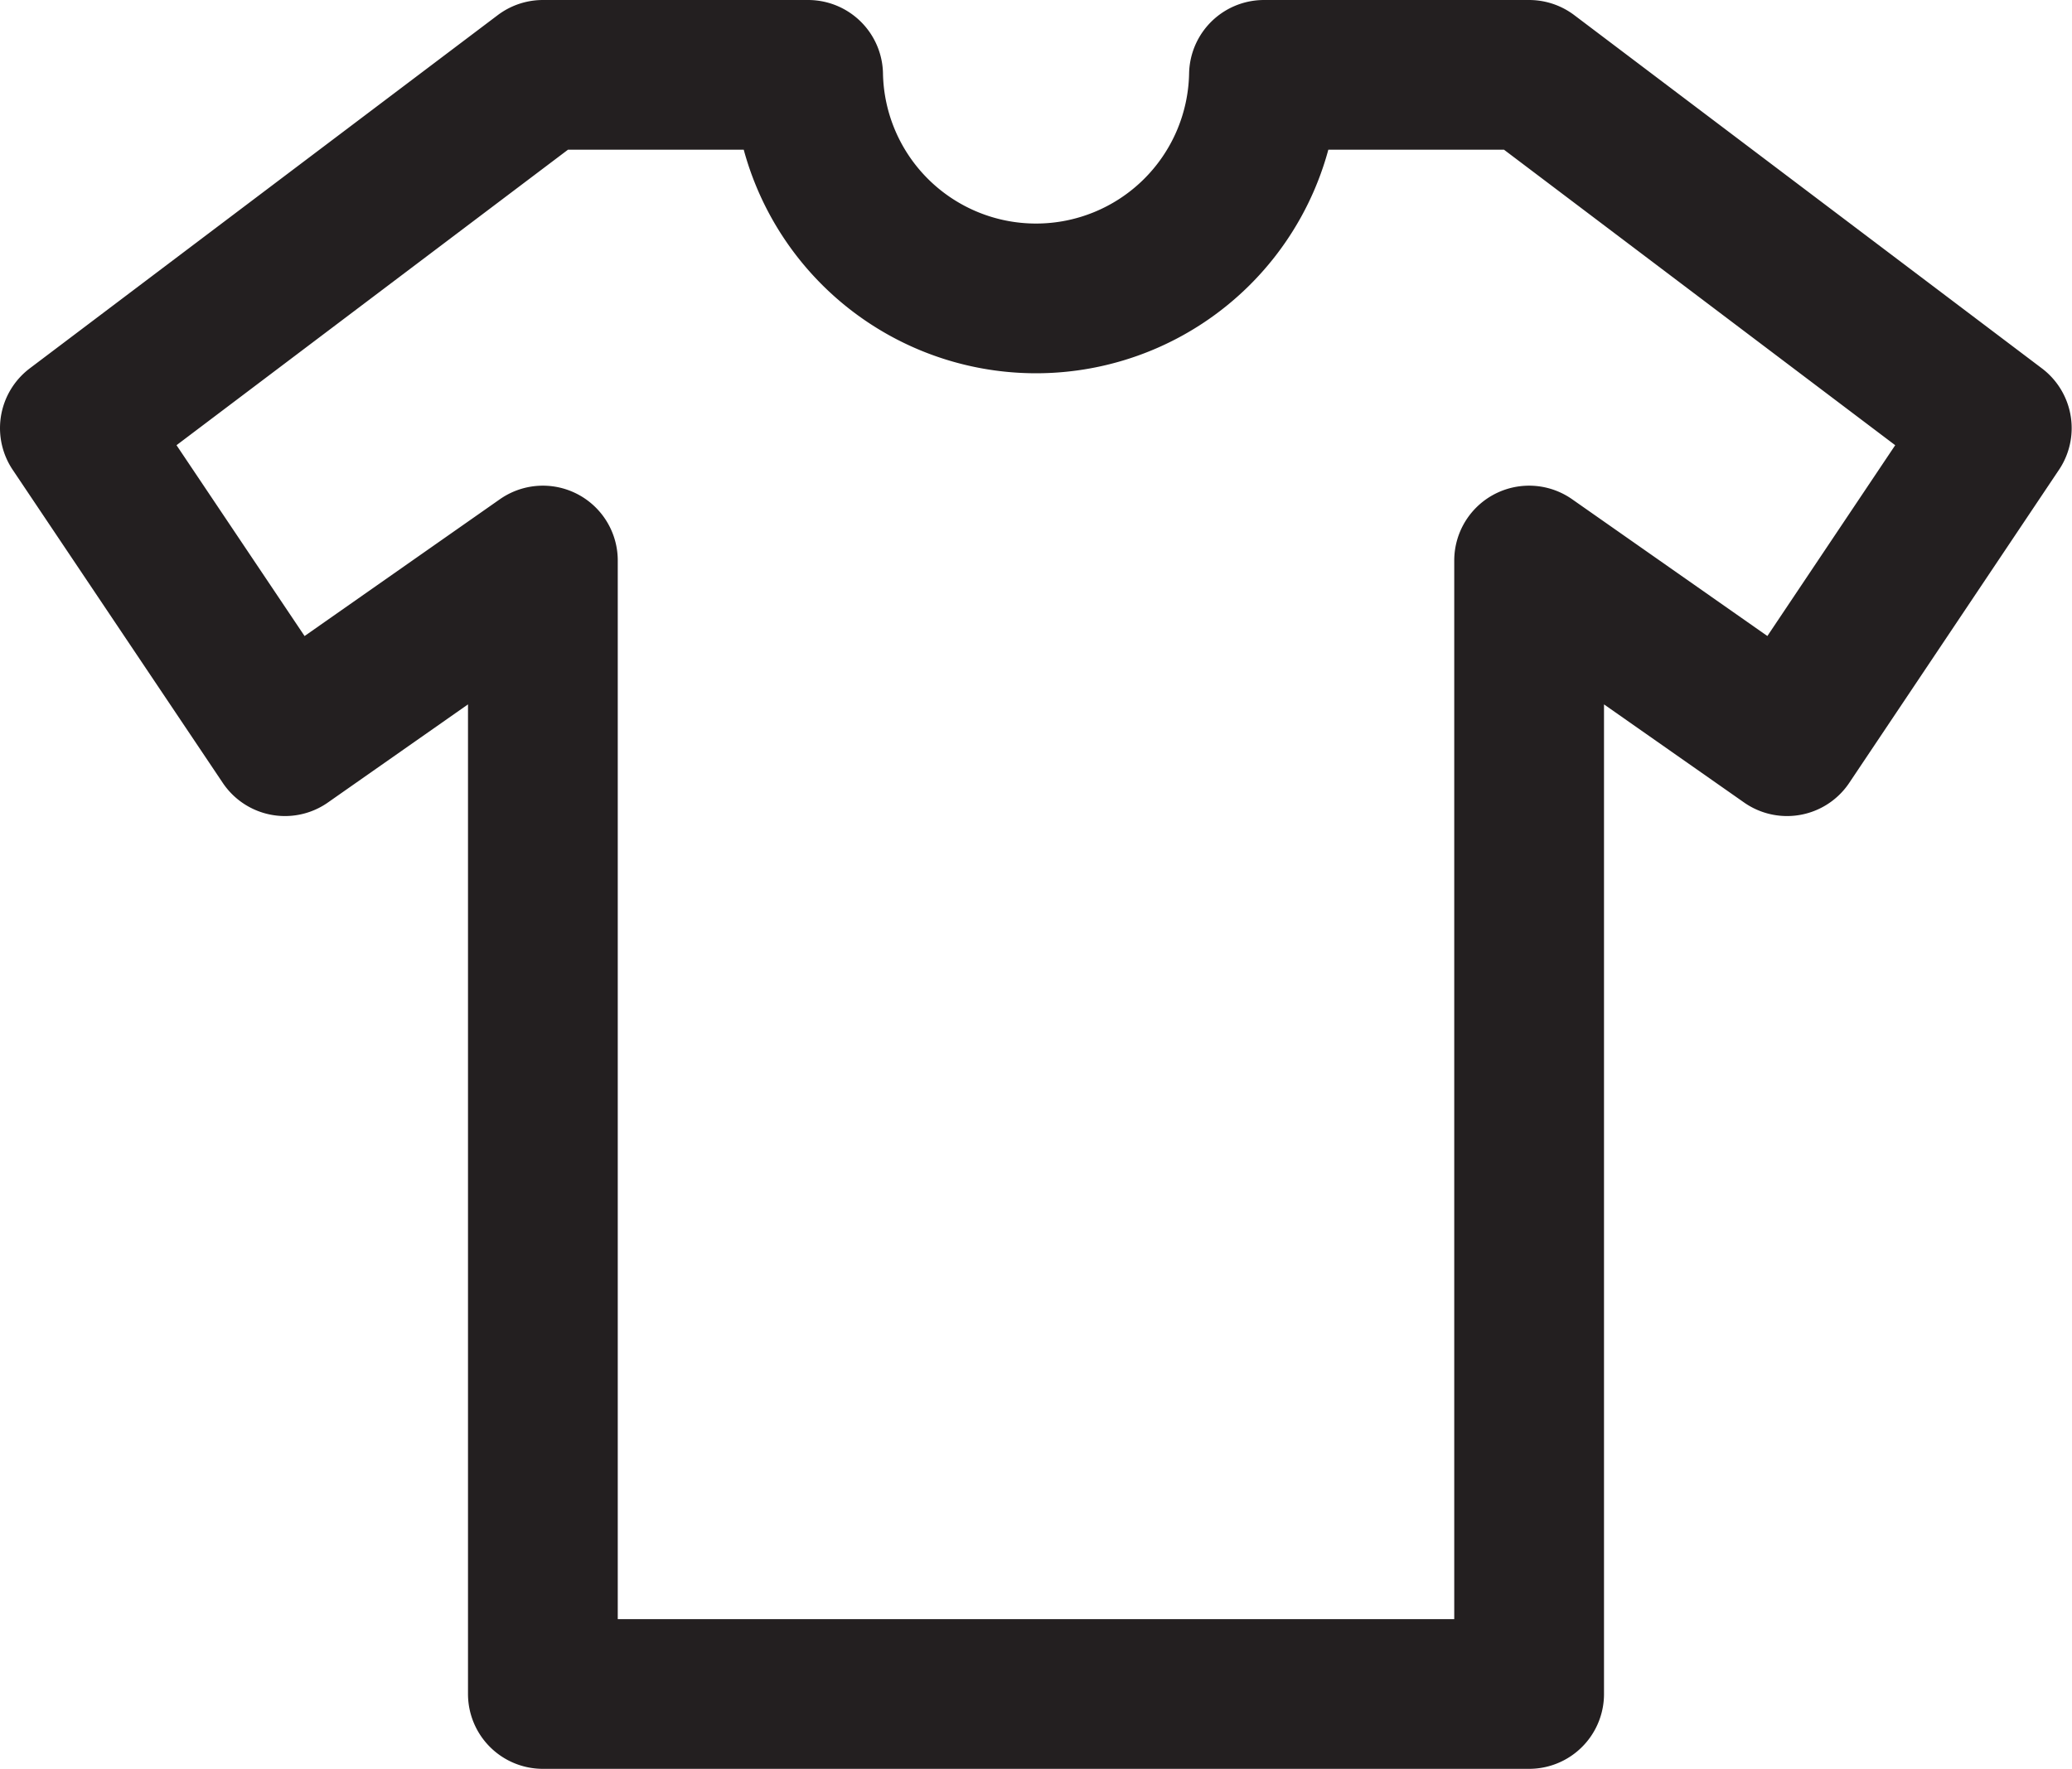 <svg xmlns="http://www.w3.org/2000/svg" viewBox="0 0 249.04 212.66"><defs><style>.cls-1{fill:none;stroke:#231f20;stroke-linecap:round;stroke-linejoin:round;stroke-width:18px;}</style></defs><g id="Layer_2" data-name="Layer 2"><g id="Layer_6" data-name="Layer 6"><path class="cls-1" d="M240,51.47,214.79,89.11l-31-21.72V203.66H65.25V67.39l-31,21.72L9,51.47,65.25,9H97.13a27.4,27.4,0,0,0,54.79,0h31.87Z"/></g></g></svg>